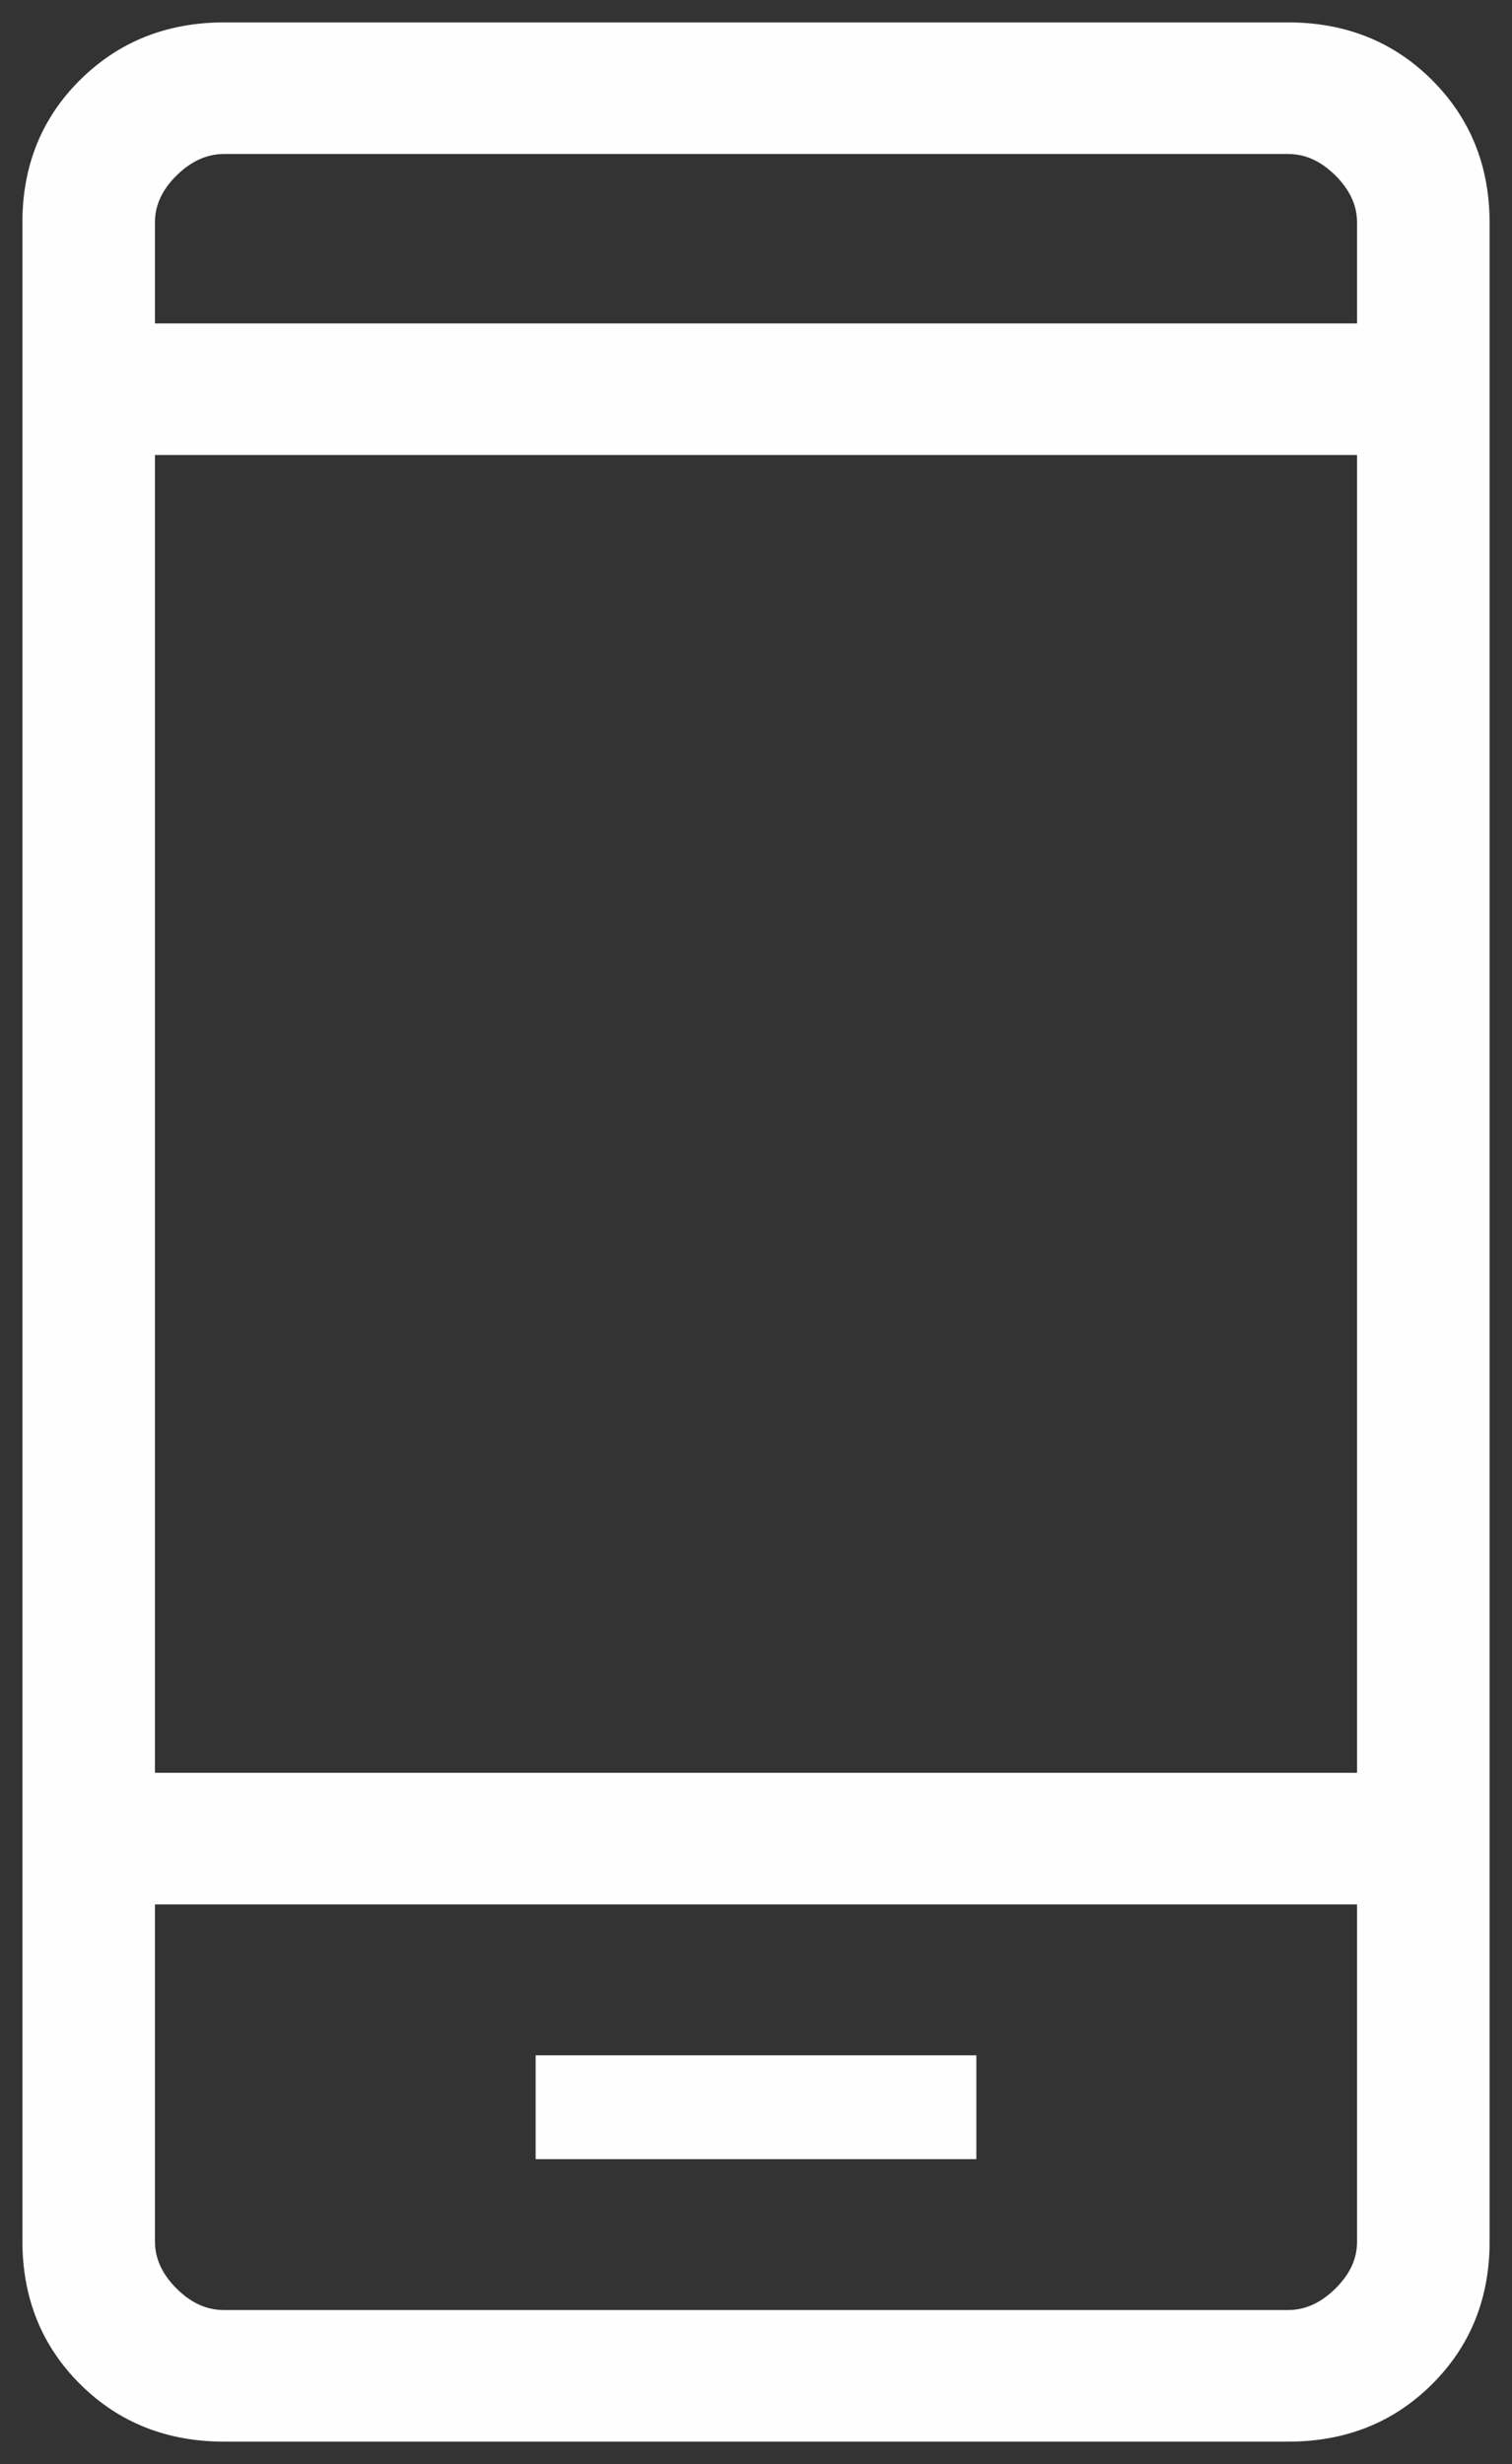 <?xml version="1.0" encoding="UTF-8"?> <svg xmlns="http://www.w3.org/2000/svg" width="27" height="44" viewBox="0 0 27 44" fill="none"><rect x="0" y="0" width="27" height="44" fill="#333333" stroke="none"/><path d="M22.999 43.55C24.011 43.551 24.857 43.216 25.534 42.542C26.212 41.869 26.55 41.029 26.55 40.028V3.974V3.974C26.549 2.973 26.209 2.134 25.532 1.46C24.855 0.786 24.01 0.45 23.001 0.45L4.001 0.45L4.001 0.45C2.992 0.451 2.147 0.788 1.468 1.46C0.789 2.132 0.45 2.971 0.45 3.972L0.45 40.028L0.45 40.028C0.453 41.031 0.793 41.87 1.47 42.542C2.147 43.214 2.993 43.55 4.003 43.55H22.999ZM22.999 43.55L22.999 43.501V43.55H22.999ZM2.717 40.026V33.957H24.283L24.283 40.026L24.283 40.026C24.285 40.343 24.153 40.634 23.882 40.902C23.611 41.169 23.318 41.3 23.001 41.3H3.999L3.999 41.3C3.681 41.301 3.388 41.171 3.118 40.902C2.848 40.633 2.717 40.341 2.717 40.026ZM2.717 3.974L2.717 3.964C2.718 3.651 2.85 3.363 3.118 3.098C3.389 2.831 3.683 2.7 4.001 2.7L22.999 2.7L22.999 2.7C23.318 2.699 23.612 2.829 23.882 3.098C24.152 3.367 24.283 3.658 24.283 3.972V5.825H2.717L2.717 3.974ZM9.615 38.456V38.506H9.665H17.335H17.385V38.456V36.801V36.751H17.335H9.665H9.615V36.801V38.456ZM24.283 31.707H2.717V8.075H24.283V31.707Z" fill="#FEFEFE" stroke="white" stroke-width="0.1"></path></svg> 